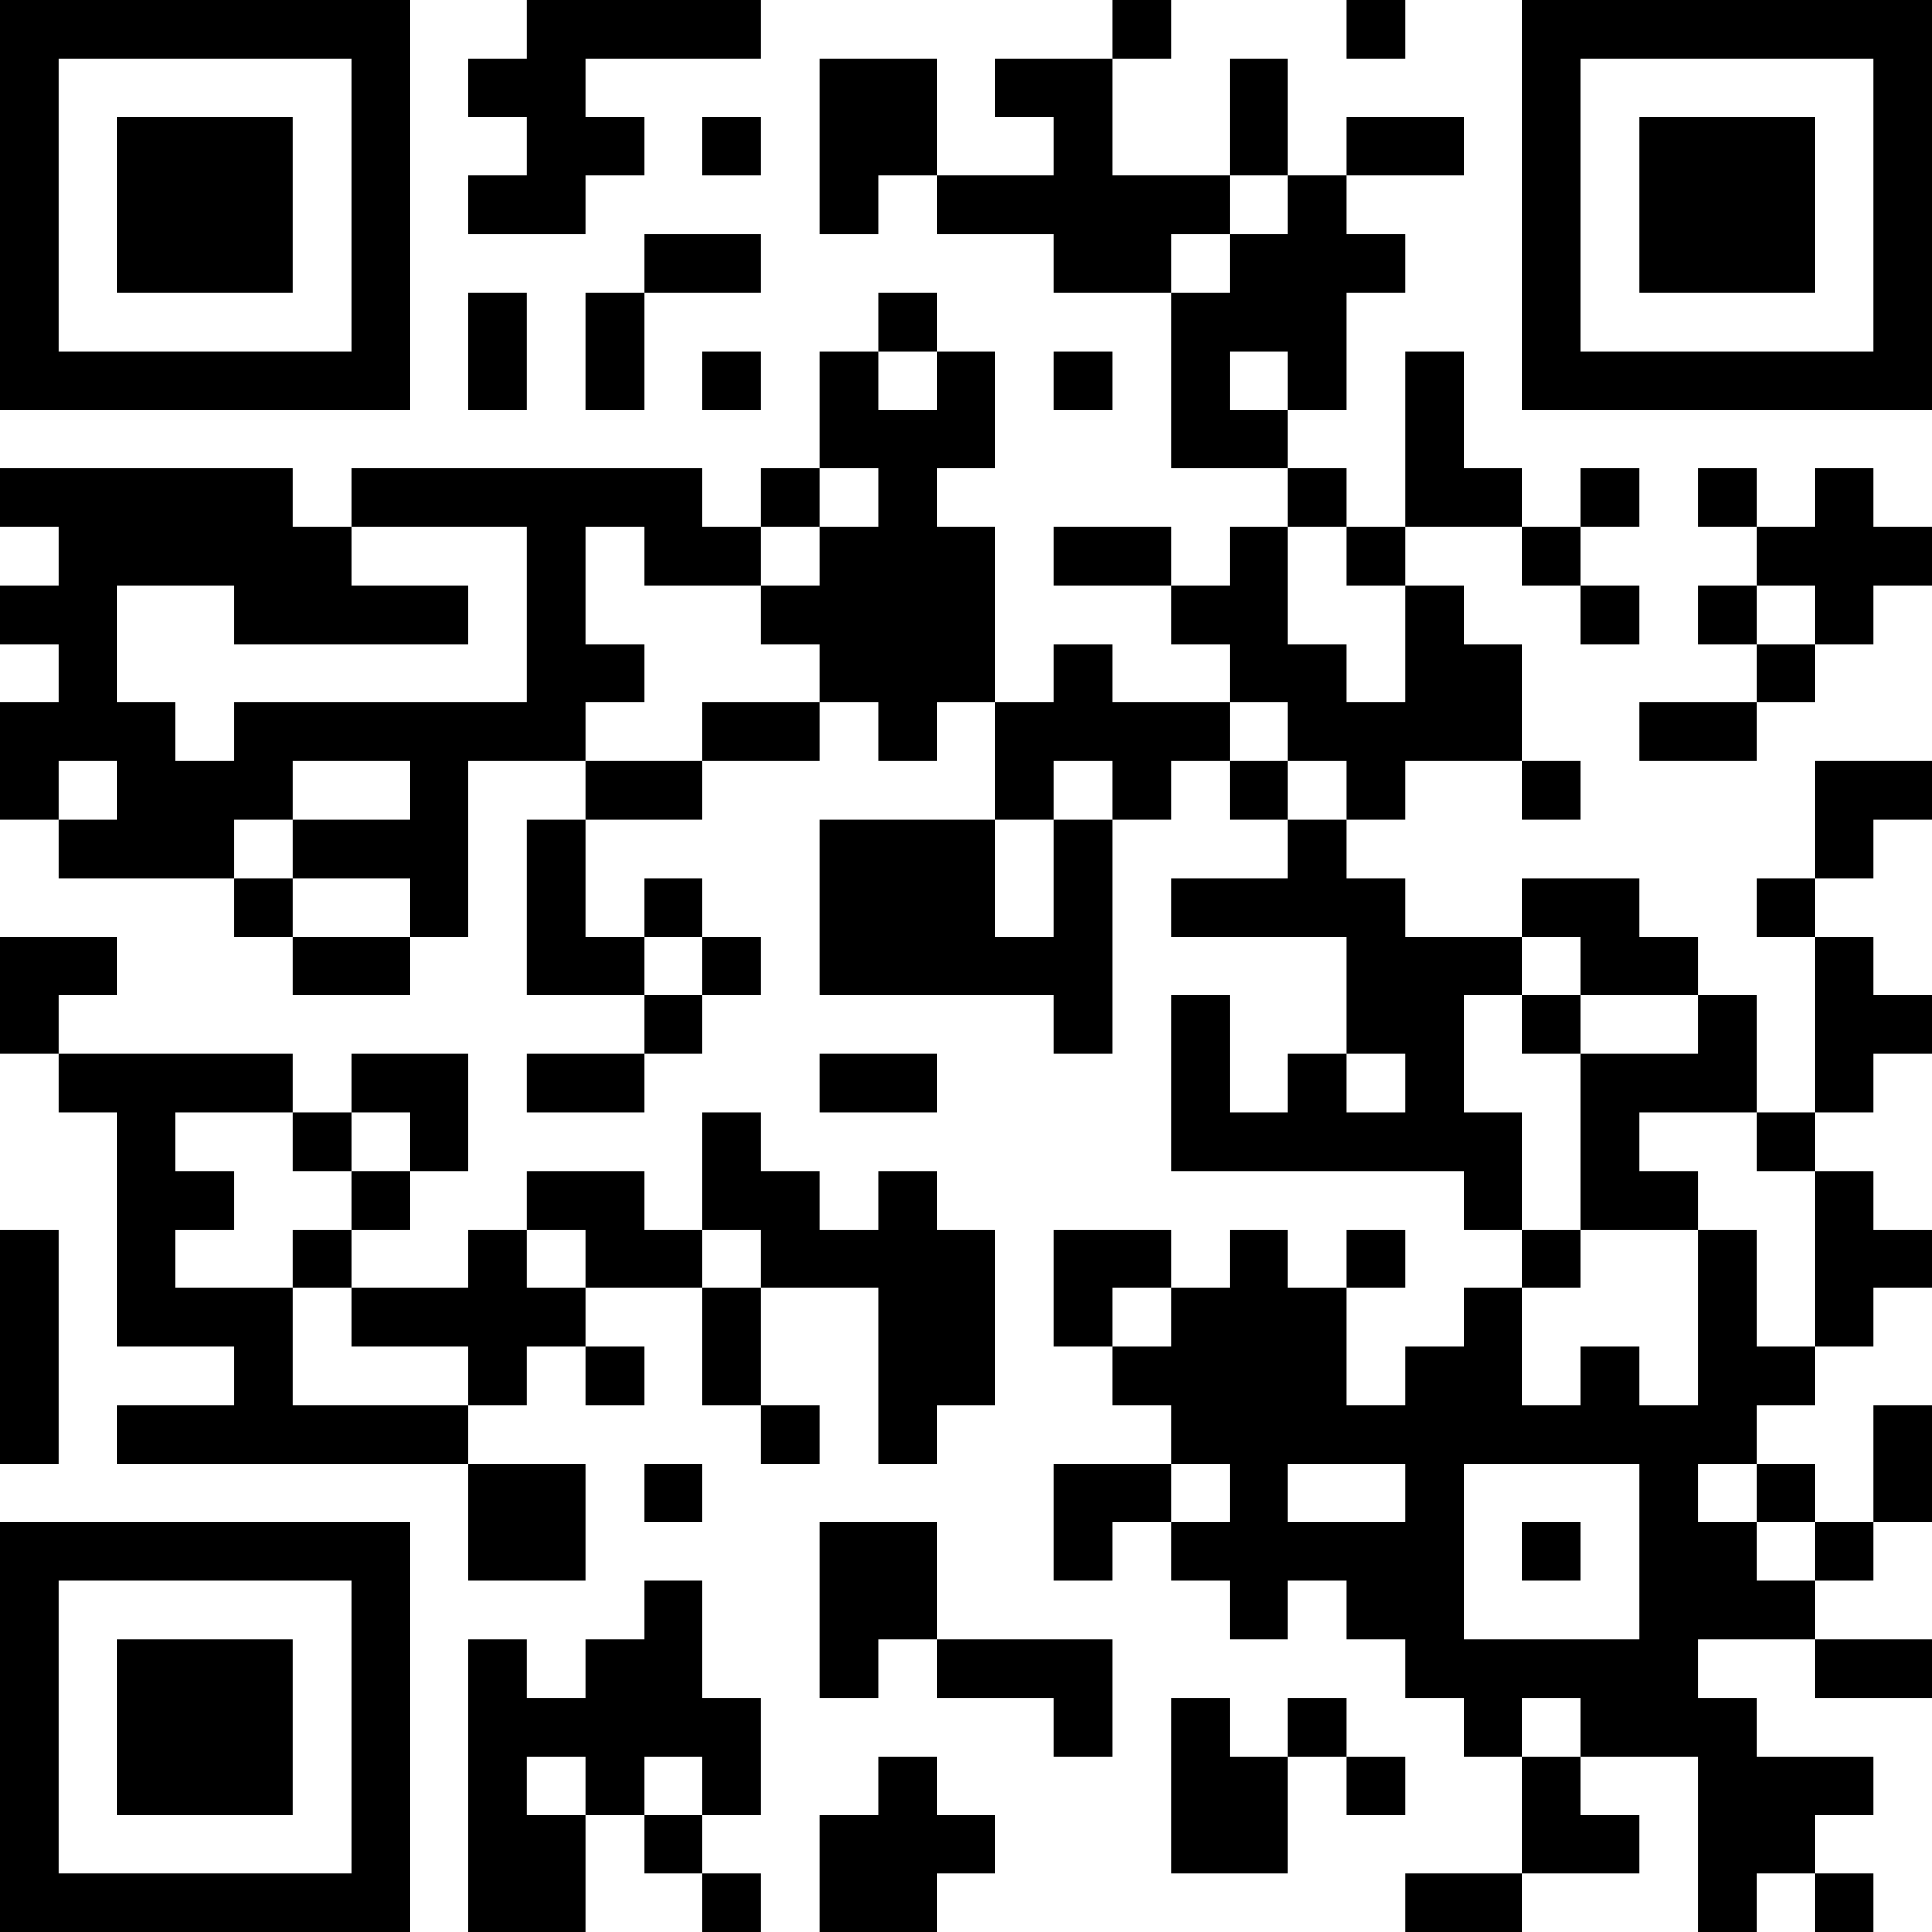 <?xml version="1.0" encoding="UTF-8"?>
<svg xmlns="http://www.w3.org/2000/svg" version="1.1" width="250" height="250" viewBox="0 0 250 250"><rect x="0" y="0" width="250" height="250" fill="#ffffff"/><g transform="scale(7.576)"><g transform="translate(0,0)"><path fill-rule="evenodd" d="M9 0L9 1L8 1L8 2L9 2L9 3L8 3L8 4L10 4L10 3L11 3L11 2L10 2L10 1L13 1L13 0ZM19 0L19 1L17 1L17 2L18 2L18 3L16 3L16 1L14 1L14 4L15 4L15 3L16 3L16 4L18 4L18 5L20 5L20 8L22 8L22 9L21 9L21 10L20 10L20 9L18 9L18 10L20 10L20 11L21 11L21 12L19 12L19 11L18 11L18 12L17 12L17 9L16 9L16 8L17 8L17 6L16 6L16 5L15 5L15 6L14 6L14 8L13 8L13 9L12 9L12 8L6 8L6 9L5 9L5 8L0 8L0 9L1 9L1 10L0 10L0 11L1 11L1 12L0 12L0 14L1 14L1 15L4 15L4 16L5 16L5 17L7 17L7 16L8 16L8 13L10 13L10 14L9 14L9 17L11 17L11 18L9 18L9 19L11 19L11 18L12 18L12 17L13 17L13 16L12 16L12 15L11 15L11 16L10 16L10 14L12 14L12 13L14 13L14 12L15 12L15 13L16 13L16 12L17 12L17 14L14 14L14 17L18 17L18 18L19 18L19 14L20 14L20 13L21 13L21 14L22 14L22 15L20 15L20 16L23 16L23 18L22 18L22 19L21 19L21 17L20 17L20 20L25 20L25 21L26 21L26 22L25 22L25 23L24 23L24 24L23 24L23 22L24 22L24 21L23 21L23 22L22 22L22 21L21 21L21 22L20 22L20 21L18 21L18 23L19 23L19 24L20 24L20 25L18 25L18 27L19 27L19 26L20 26L20 27L21 27L21 28L22 28L22 27L23 27L23 28L24 28L24 29L25 29L25 30L26 30L26 32L24 32L24 33L26 33L26 32L28 32L28 31L27 31L27 30L29 30L29 33L30 33L30 32L31 32L31 33L32 33L32 32L31 32L31 31L32 31L32 30L30 30L30 29L29 29L29 28L31 28L31 29L33 29L33 28L31 28L31 27L32 27L32 26L33 26L33 24L32 24L32 26L31 26L31 25L30 25L30 24L31 24L31 23L32 23L32 22L33 22L33 21L32 21L32 20L31 20L31 19L32 19L32 18L33 18L33 17L32 17L32 16L31 16L31 15L32 15L32 14L33 14L33 13L31 13L31 15L30 15L30 16L31 16L31 19L30 19L30 17L29 17L29 16L28 16L28 15L26 15L26 16L24 16L24 15L23 15L23 14L24 14L24 13L26 13L26 14L27 14L27 13L26 13L26 11L25 11L25 10L24 10L24 9L26 9L26 10L27 10L27 11L28 11L28 10L27 10L27 9L28 9L28 8L27 8L27 9L26 9L26 8L25 8L25 6L24 6L24 9L23 9L23 8L22 8L22 7L23 7L23 5L24 5L24 4L23 4L23 3L25 3L25 2L23 2L23 3L22 3L22 1L21 1L21 3L19 3L19 1L20 1L20 0ZM23 0L23 1L24 1L24 0ZM12 2L12 3L13 3L13 2ZM21 3L21 4L20 4L20 5L21 5L21 4L22 4L22 3ZM11 4L11 5L10 5L10 7L11 7L11 5L13 5L13 4ZM8 5L8 7L9 7L9 5ZM12 6L12 7L13 7L13 6ZM15 6L15 7L16 7L16 6ZM18 6L18 7L19 7L19 6ZM21 6L21 7L22 7L22 6ZM14 8L14 9L13 9L13 10L11 10L11 9L10 9L10 11L11 11L11 12L10 12L10 13L12 13L12 12L14 12L14 11L13 11L13 10L14 10L14 9L15 9L15 8ZM29 8L29 9L30 9L30 10L29 10L29 11L30 11L30 12L28 12L28 13L30 13L30 12L31 12L31 11L32 11L32 10L33 10L33 9L32 9L32 8L31 8L31 9L30 9L30 8ZM6 9L6 10L8 10L8 11L4 11L4 10L2 10L2 12L3 12L3 13L4 13L4 12L9 12L9 9ZM22 9L22 11L23 11L23 12L24 12L24 10L23 10L23 9ZM30 10L30 11L31 11L31 10ZM21 12L21 13L22 13L22 14L23 14L23 13L22 13L22 12ZM1 13L1 14L2 14L2 13ZM5 13L5 14L4 14L4 15L5 15L5 16L7 16L7 15L5 15L5 14L7 14L7 13ZM18 13L18 14L17 14L17 16L18 16L18 14L19 14L19 13ZM0 16L0 18L1 18L1 19L2 19L2 23L4 23L4 24L2 24L2 25L8 25L8 27L10 27L10 25L8 25L8 24L9 24L9 23L10 23L10 24L11 24L11 23L10 23L10 22L12 22L12 24L13 24L13 25L14 25L14 24L13 24L13 22L15 22L15 25L16 25L16 24L17 24L17 21L16 21L16 20L15 20L15 21L14 21L14 20L13 20L13 19L12 19L12 21L11 21L11 20L9 20L9 21L8 21L8 22L6 22L6 21L7 21L7 20L8 20L8 18L6 18L6 19L5 19L5 18L1 18L1 17L2 17L2 16ZM11 16L11 17L12 17L12 16ZM26 16L26 17L25 17L25 19L26 19L26 21L27 21L27 22L26 22L26 24L27 24L27 23L28 23L28 24L29 24L29 21L30 21L30 23L31 23L31 20L30 20L30 19L28 19L28 20L29 20L29 21L27 21L27 18L29 18L29 17L27 17L27 16ZM26 17L26 18L27 18L27 17ZM14 18L14 19L16 19L16 18ZM23 18L23 19L24 19L24 18ZM3 19L3 20L4 20L4 21L3 21L3 22L5 22L5 24L8 24L8 23L6 23L6 22L5 22L5 21L6 21L6 20L7 20L7 19L6 19L6 20L5 20L5 19ZM0 21L0 25L1 25L1 21ZM9 21L9 22L10 22L10 21ZM12 21L12 22L13 22L13 21ZM19 22L19 23L20 23L20 22ZM11 25L11 26L12 26L12 25ZM20 25L20 26L21 26L21 25ZM22 25L22 26L24 26L24 25ZM25 25L25 28L28 28L28 25ZM29 25L29 26L30 26L30 27L31 27L31 26L30 26L30 25ZM14 26L14 29L15 29L15 28L16 28L16 29L18 29L18 30L19 30L19 28L16 28L16 26ZM26 26L26 27L27 27L27 26ZM11 27L11 28L10 28L10 29L9 29L9 28L8 28L8 33L10 33L10 31L11 31L11 32L12 32L12 33L13 33L13 32L12 32L12 31L13 31L13 29L12 29L12 27ZM20 29L20 32L22 32L22 30L23 30L23 31L24 31L24 30L23 30L23 29L22 29L22 30L21 30L21 29ZM26 29L26 30L27 30L27 29ZM9 30L9 31L10 31L10 30ZM11 30L11 31L12 31L12 30ZM15 30L15 31L14 31L14 33L16 33L16 32L17 32L17 31L16 31L16 30ZM0 0L0 7L7 7L7 0ZM1 1L1 6L6 6L6 1ZM2 2L2 5L5 5L5 2ZM26 0L26 7L33 7L33 0ZM27 1L27 6L32 6L32 1ZM28 2L28 5L31 5L31 2ZM0 26L0 33L7 33L7 26ZM1 27L1 32L6 32L6 27ZM2 28L2 31L5 31L5 28Z" fill="#000000"/></g></g></svg>
